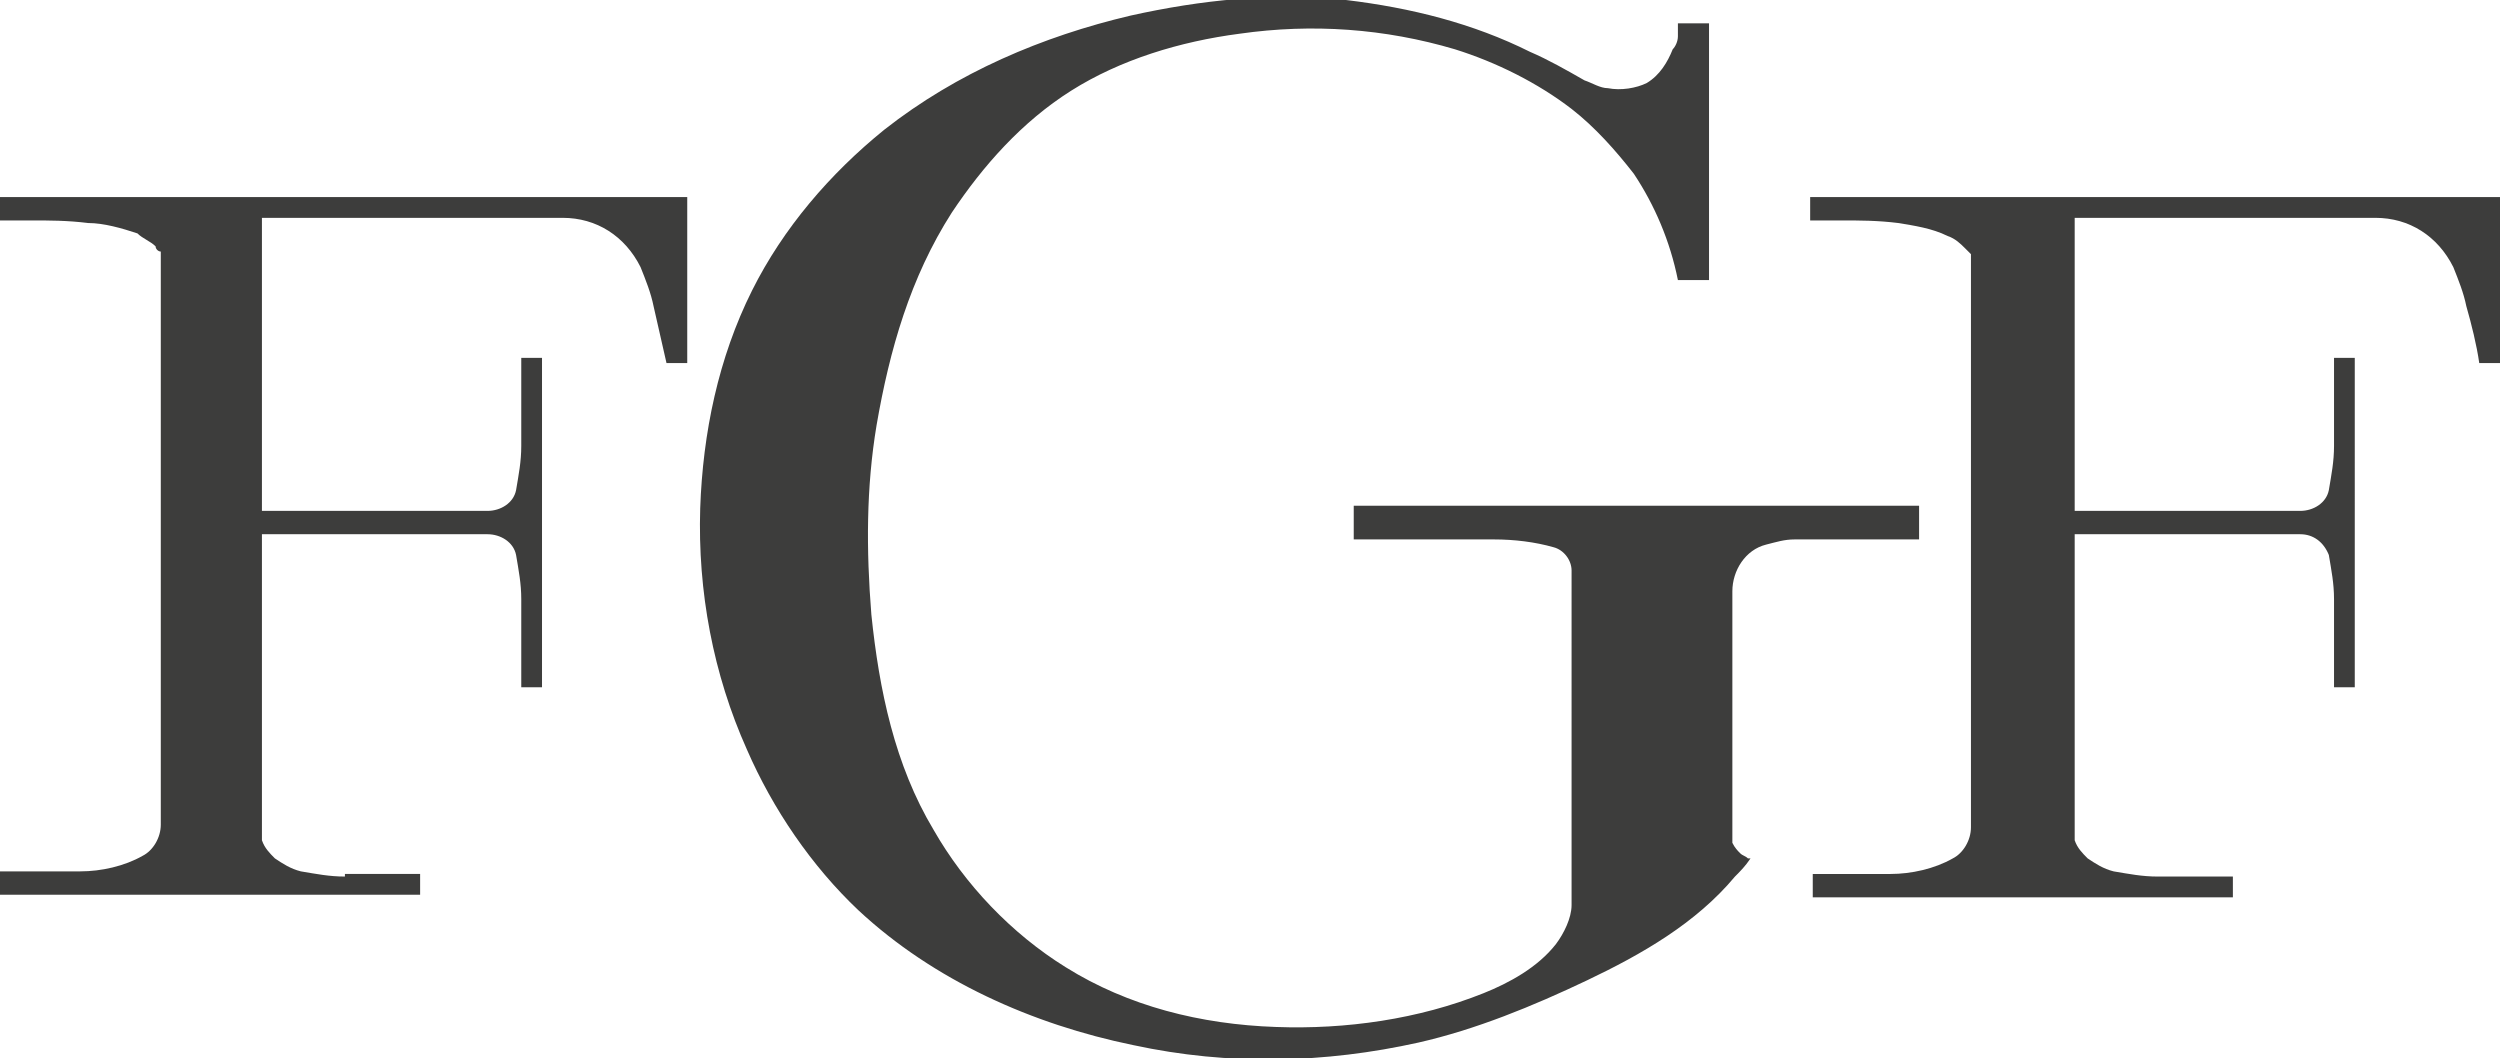 <svg xmlns="http://www.w3.org/2000/svg" xmlns:xlink="http://www.w3.org/1999/xlink" id="Layer_1" x="0px" y="0px" viewBox="0 0 96.4 40.8" style="enable-background:new 0 0 96.4 40.8;" xml:space="preserve"><style type="text/css">	.st0{fill:#3D3D3C;}</style><g>	<path class="st0" d="M64.7,1.4V0.9h1.2v9.9h-1.2c-0.3-1.5-0.9-2.9-1.7-4.1c-0.7-0.9-1.5-1.8-2.4-2.5c-1.3-1-2.9-1.8-4.5-2.3  c-2.7-0.8-5.5-1-8.3-0.6c-2.3,0.3-4.6,1-6.5,2.2c-1.9,1.2-3.4,2.9-4.6,4.7c-1.6,2.5-2.4,5.3-2.9,8.2c-0.4,2.4-0.4,4.8-0.2,7.3  c0.3,2.9,0.9,5.8,2.4,8.3c1.2,2.1,3,4,5.1,5.3c2.4,1.5,5.2,2.2,8.1,2.3c2.7,0.1,5.5-0.3,8-1.3c1-0.4,2.1-1,2.8-1.9  c0.3-0.4,0.6-1,0.6-1.5V22c0-0.4-0.3-0.8-0.7-0.9c-0.7-0.2-1.5-0.3-2.3-0.3h-5.4v-1.3H74v1.3h-4.8c-0.4,0-0.7,0.1-1.1,0.2  c-0.8,0.2-1.3,1-1.3,1.8v9.7c0.1,0.2,0.2,0.3,0.3,0.4c0.1,0.1,0.2,0.1,0.3,0.2c0,0,0.1,0,0.1,0c-0.2,0.3-0.4,0.5-0.6,0.7  c-1.5,1.8-3.6,3-5.7,4c-2.1,1-4.3,1.9-6.5,2.4c-3.6,0.8-7.3,0.9-11,0.1c-3.9-0.8-7.7-2.5-10.6-5.2c-1.8-1.7-3.3-3.9-4.3-6.2  c-1.3-2.9-1.9-6.1-1.8-9.3c0.1-2.9,0.7-5.8,2-8.4c1.2-2.4,3-4.5,5.1-6.2c2.8-2.2,6.1-3.6,9.5-4.4c2.7-0.6,5.5-0.9,8.3-0.6  c2.5,0.3,4.9,0.9,7.1,2c0.7,0.3,1.4,0.7,2.1,1.1c0.3,0.1,0.6,0.3,0.9,0.3c0.5,0.1,1.1,0,1.5-0.2c0.5-0.3,0.8-0.8,1-1.3  C64.6,1.8,64.7,1.6,64.7,1.4"></path>	<path class="st0" d="M83.2,33.8c-0.6,0-1.1-0.1-1.7-0.2c-0.4-0.1-0.7-0.3-1-0.5c-0.2-0.2-0.4-0.4-0.5-0.7V20.6h8.7  c0.5,0,0.9,0.3,1.1,0.8c0.1,0.6,0.2,1.1,0.2,1.7v3.4h0.8V13.8H90v3.4c0,0.6-0.1,1.1-0.2,1.7c-0.1,0.5-0.6,0.8-1.1,0.8H80V8.4h11.6  c1.3,0,2.4,0.7,3,1.9c0.2,0.5,0.4,1,0.5,1.5c0.2,0.7,0.4,1.5,0.5,2.2h0.8V7.6H69.8v0.9H71c0.7,0,1.4,0,2.2,0.1  c0.6,0.1,1.3,0.2,1.9,0.5c0.3,0.1,0.5,0.3,0.7,0.5c0.1,0.1,0.1,0.1,0.2,0.2v22.1c0,0.5-0.3,1-0.7,1.2c-0.7,0.4-1.6,0.6-2.4,0.6h-3  v0.9h16.2v-0.8H83.2z"></path>	<path class="st0" d="M13.3,33.8c-0.6,0-1.1-0.1-1.7-0.2c-0.4-0.1-0.7-0.3-1-0.5c-0.2-0.2-0.4-0.4-0.5-0.7V20.6h8.7  c0.5,0,1,0.3,1.1,0.8c0.1,0.6,0.2,1.1,0.2,1.7v3.4h0.8V13.8h-0.8v3.4c0,0.6-0.1,1.1-0.2,1.7c-0.1,0.5-0.6,0.8-1.1,0.8h-8.7V8.4  h11.6c1.3,0,2.4,0.7,3,1.9c0.2,0.5,0.4,1,0.5,1.5l0.5,2.2h0.8V7.6H0v0.9h1.2c0.7,0,1.4,0,2.2,0.1C4,8.6,4.7,8.8,5.3,9  C5.5,9.2,5.8,9.3,6,9.5C6,9.6,6.1,9.7,6.2,9.7v22.1c0,0.5-0.3,1-0.7,1.2c-0.7,0.4-1.6,0.6-2.4,0.6H0v0.9h16.2v-0.8H13.3z"></path></g></svg>